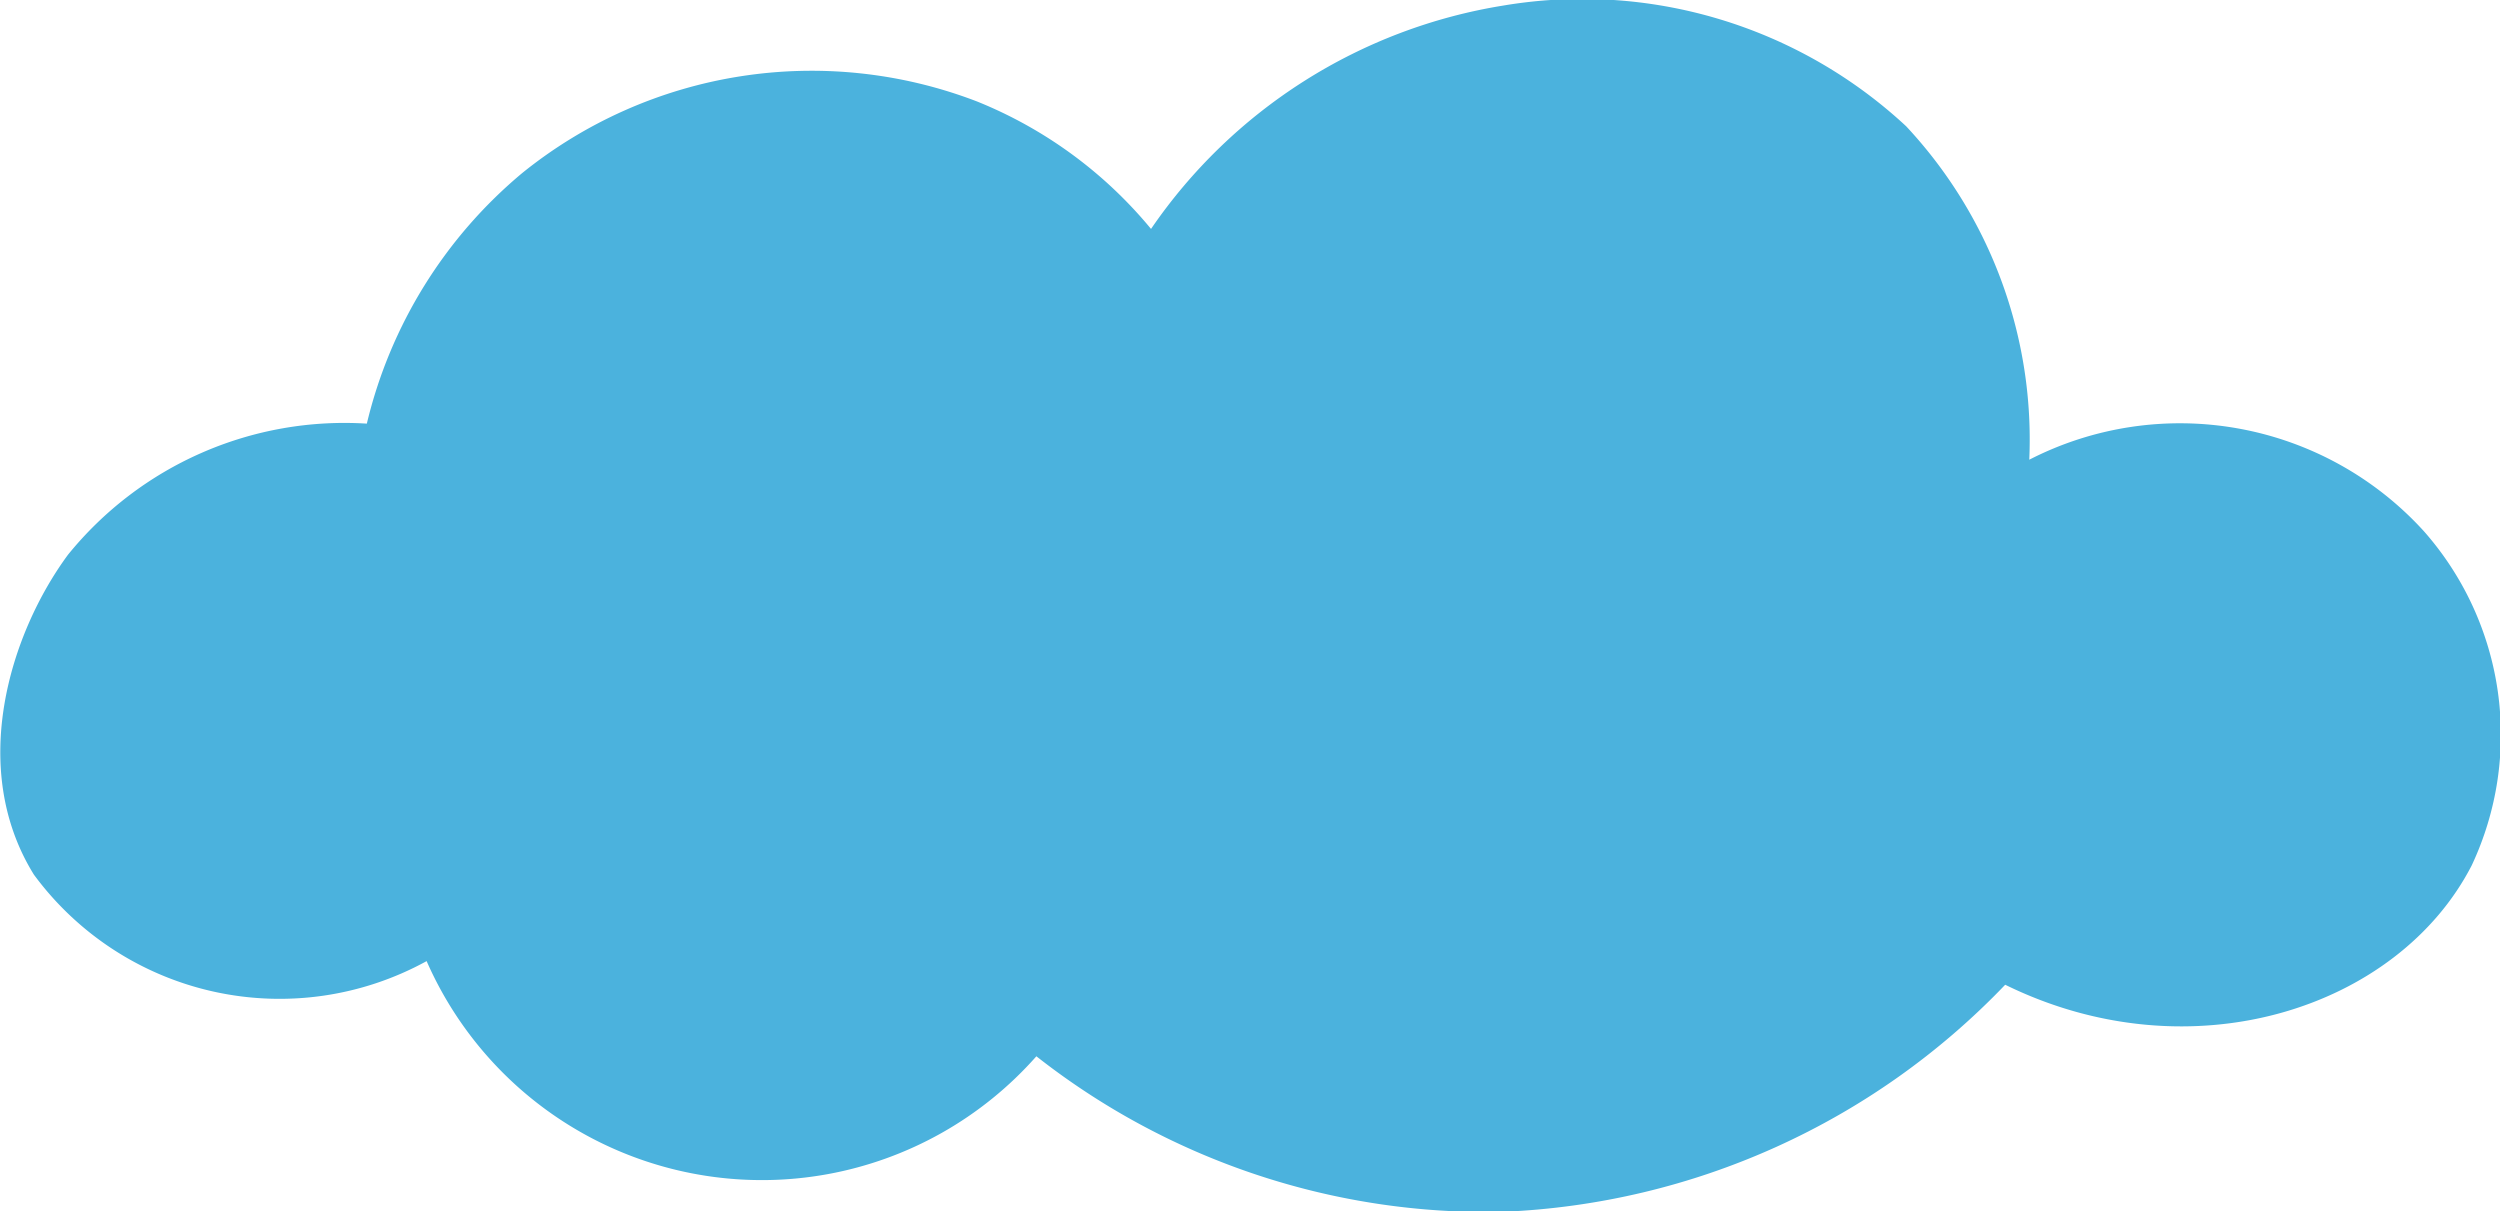 <svg xmlns="http://www.w3.org/2000/svg" width="40.188" height="19.47" viewBox="0 0 40.188 19.47">
  <defs>
    <style>
      .cls-1 {
        fill: #4bb2dd;
        fill-rule: evenodd;
      }
    </style>
  </defs>
  <path id="h3_img.svg" class="cls-1" d="M804.108,2542.04a4.906,4.906,0,0,1-6.313-1.39c-1.06-1.71-.388-3.87.546-5.14a5.72,5.72,0,0,1,4.806-2.11,7.518,7.518,0,0,1,2.5-4.03,7.406,7.406,0,0,1,7.306-1.15,7.036,7.036,0,0,1,2.8,2.05,8.5,8.5,0,0,1,5.659-3.59,7.647,7.647,0,0,1,6.48,1.94,7.377,7.377,0,0,1,1.979,5.36,5.3,5.3,0,0,1,6.344,1.15,4.943,4.943,0,0,1,.769,5.37c-1.183,2.3-4.507,3.39-7.5,1.92a11.849,11.849,0,0,1-8.074,3.65,11.713,11.713,0,0,1-7.5-2.5A5.886,5.886,0,0,1,804.108,2542.04Z" transform="translate(-797.25 -2526.59)"/>
</svg>
